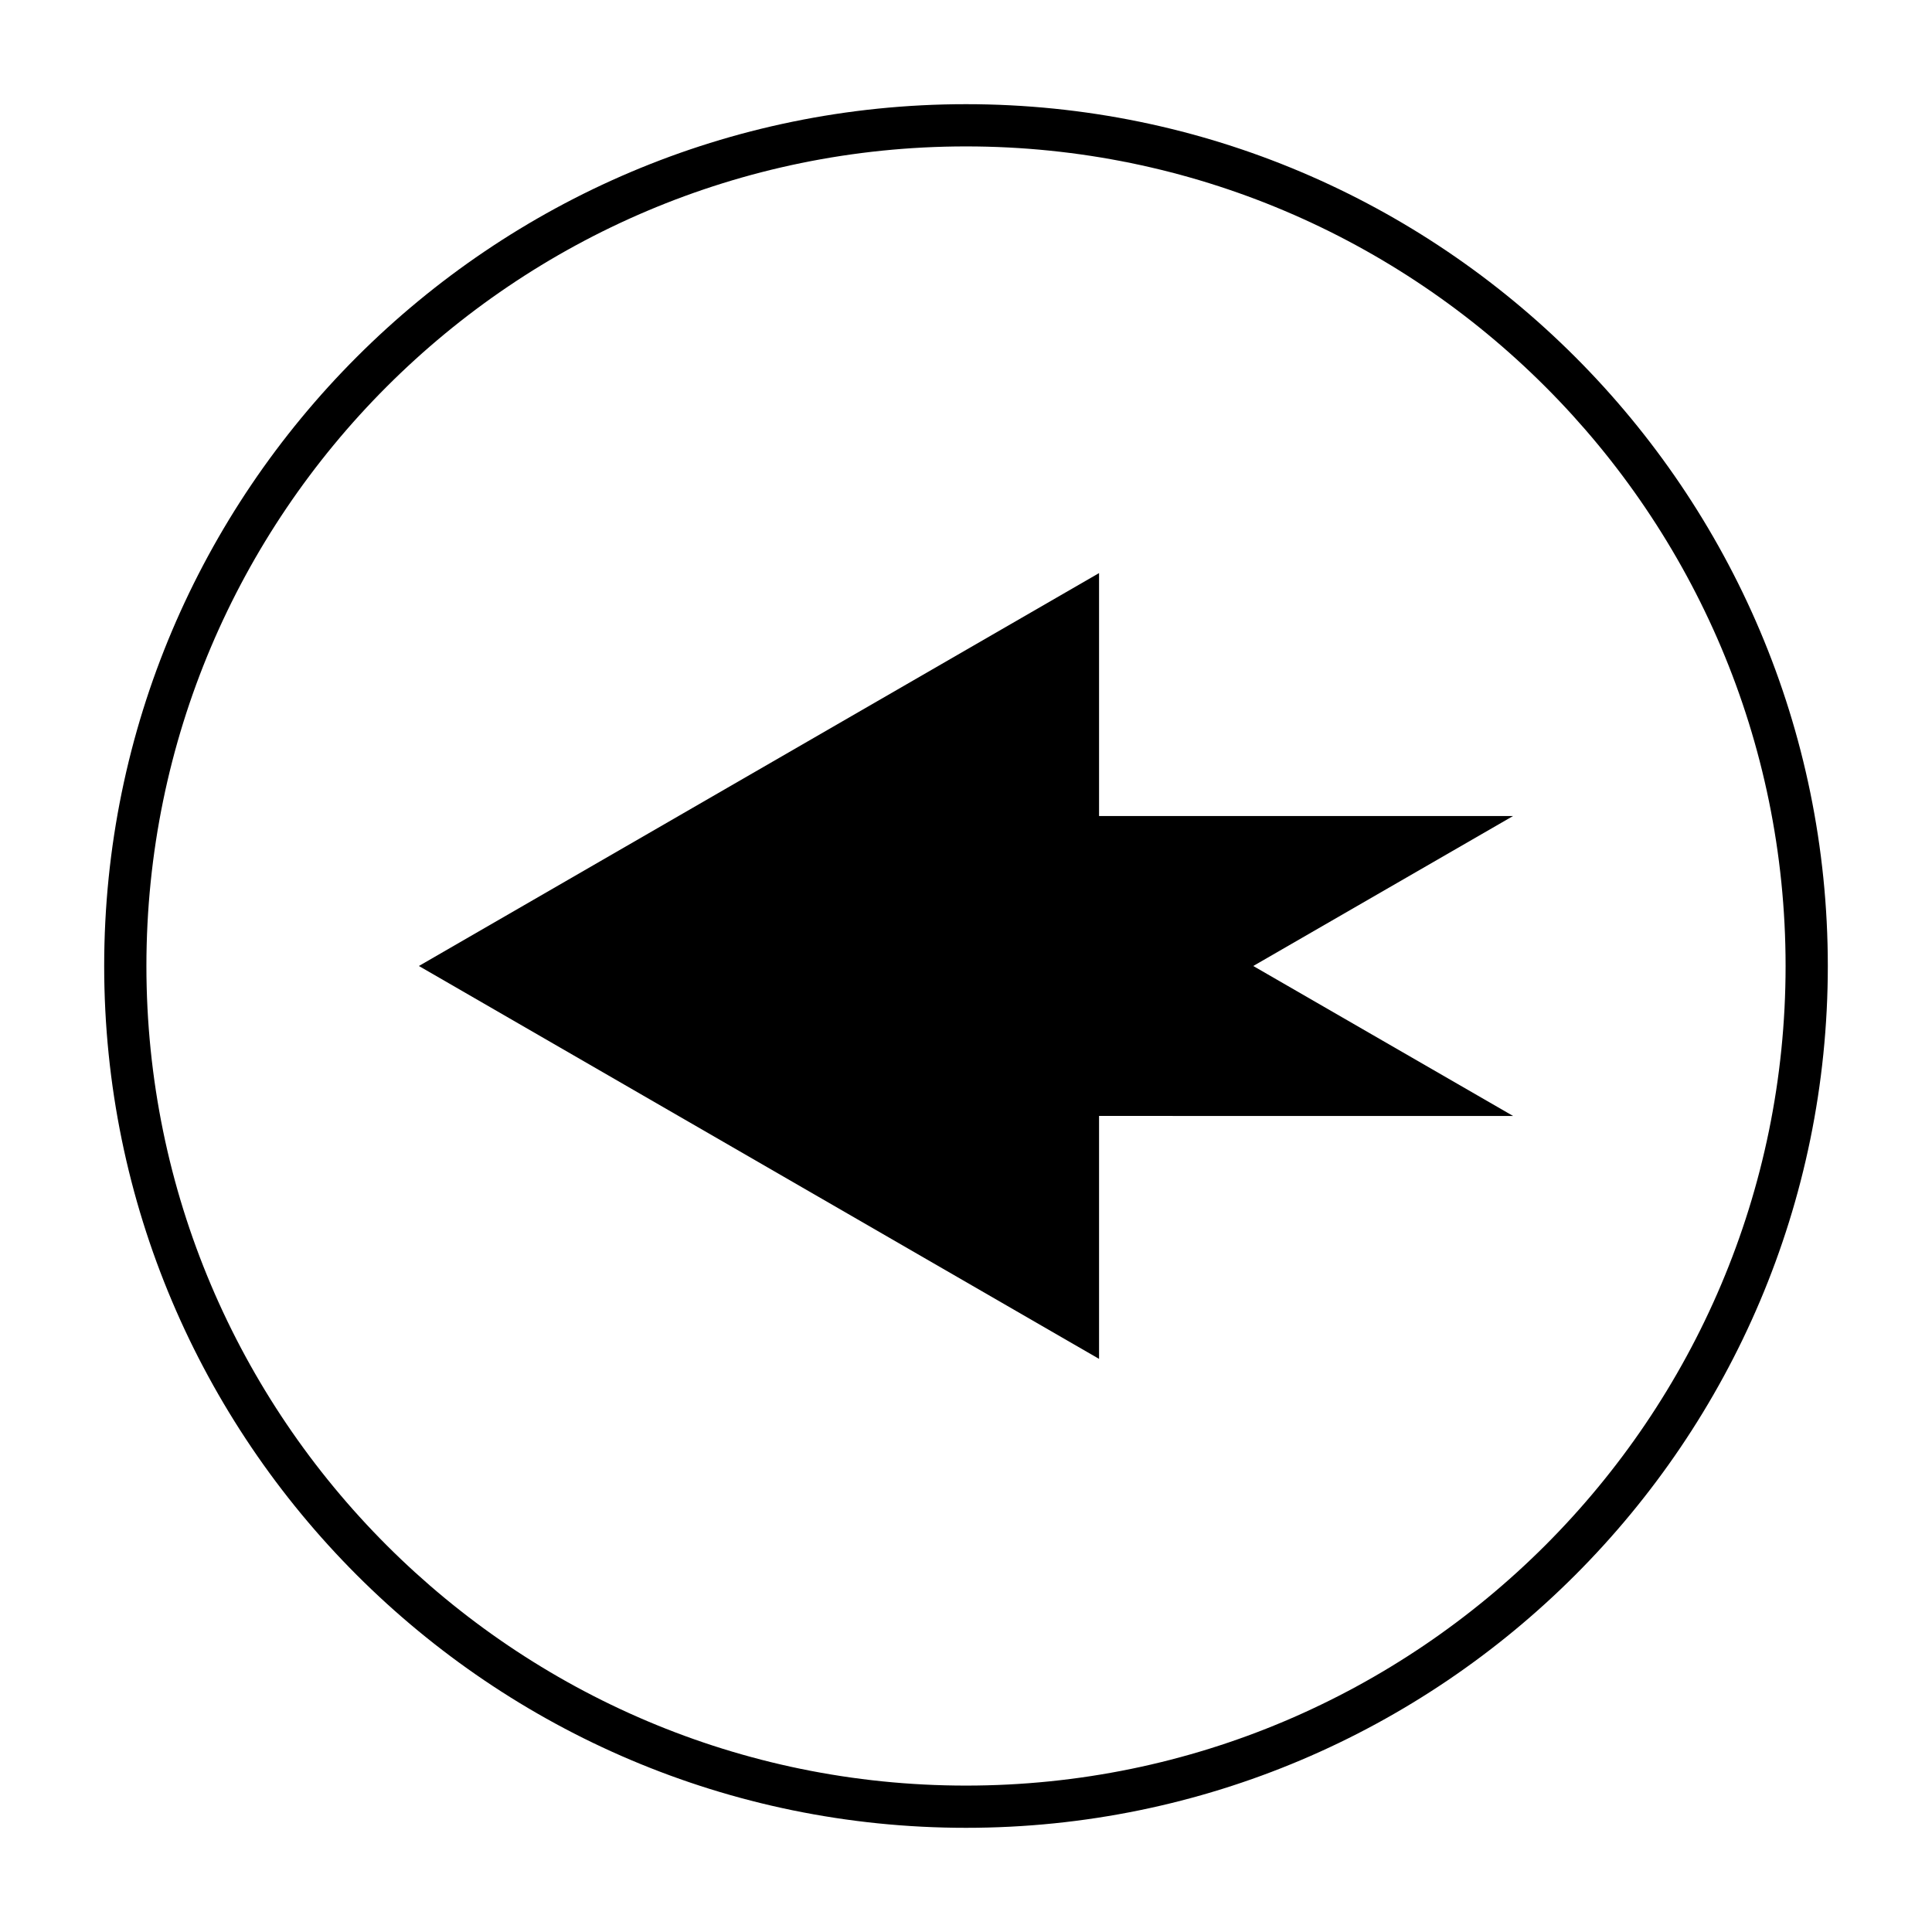<?xml version="1.0" encoding="UTF-8"?>
<!-- Uploaded to: SVG Repo, www.svgrepo.com, Generator: SVG Repo Mixer Tools -->
<svg fill="#000000" width="800px" height="800px" version="1.1" viewBox="144 144 512 512" xmlns="http://www.w3.org/2000/svg">
 <g>
  <path d="m544.98 439.74-68.855-39.742 68.855-39.746h-109.72v-64.375l-180.25 104.12 180.25 104.12v-64.379z"/>
  <path d="m400 628.39c-125.95 0-228.39-102.44-228.39-228.39 0-125.95 102.44-228.39 228.39-228.39 125.95 0 228.39 102.44 228.39 228.39 0 125.95-102.44 228.39-228.39 228.39zm0-445.59c-119.8 0-217.2 97.402-217.2 217.2 0 119.79 97.402 217.2 217.2 217.2 119.79 0 217.2-97.402 217.2-217.2 0-119.8-97.402-217.2-217.2-217.2z"/>
 </g>
</svg>